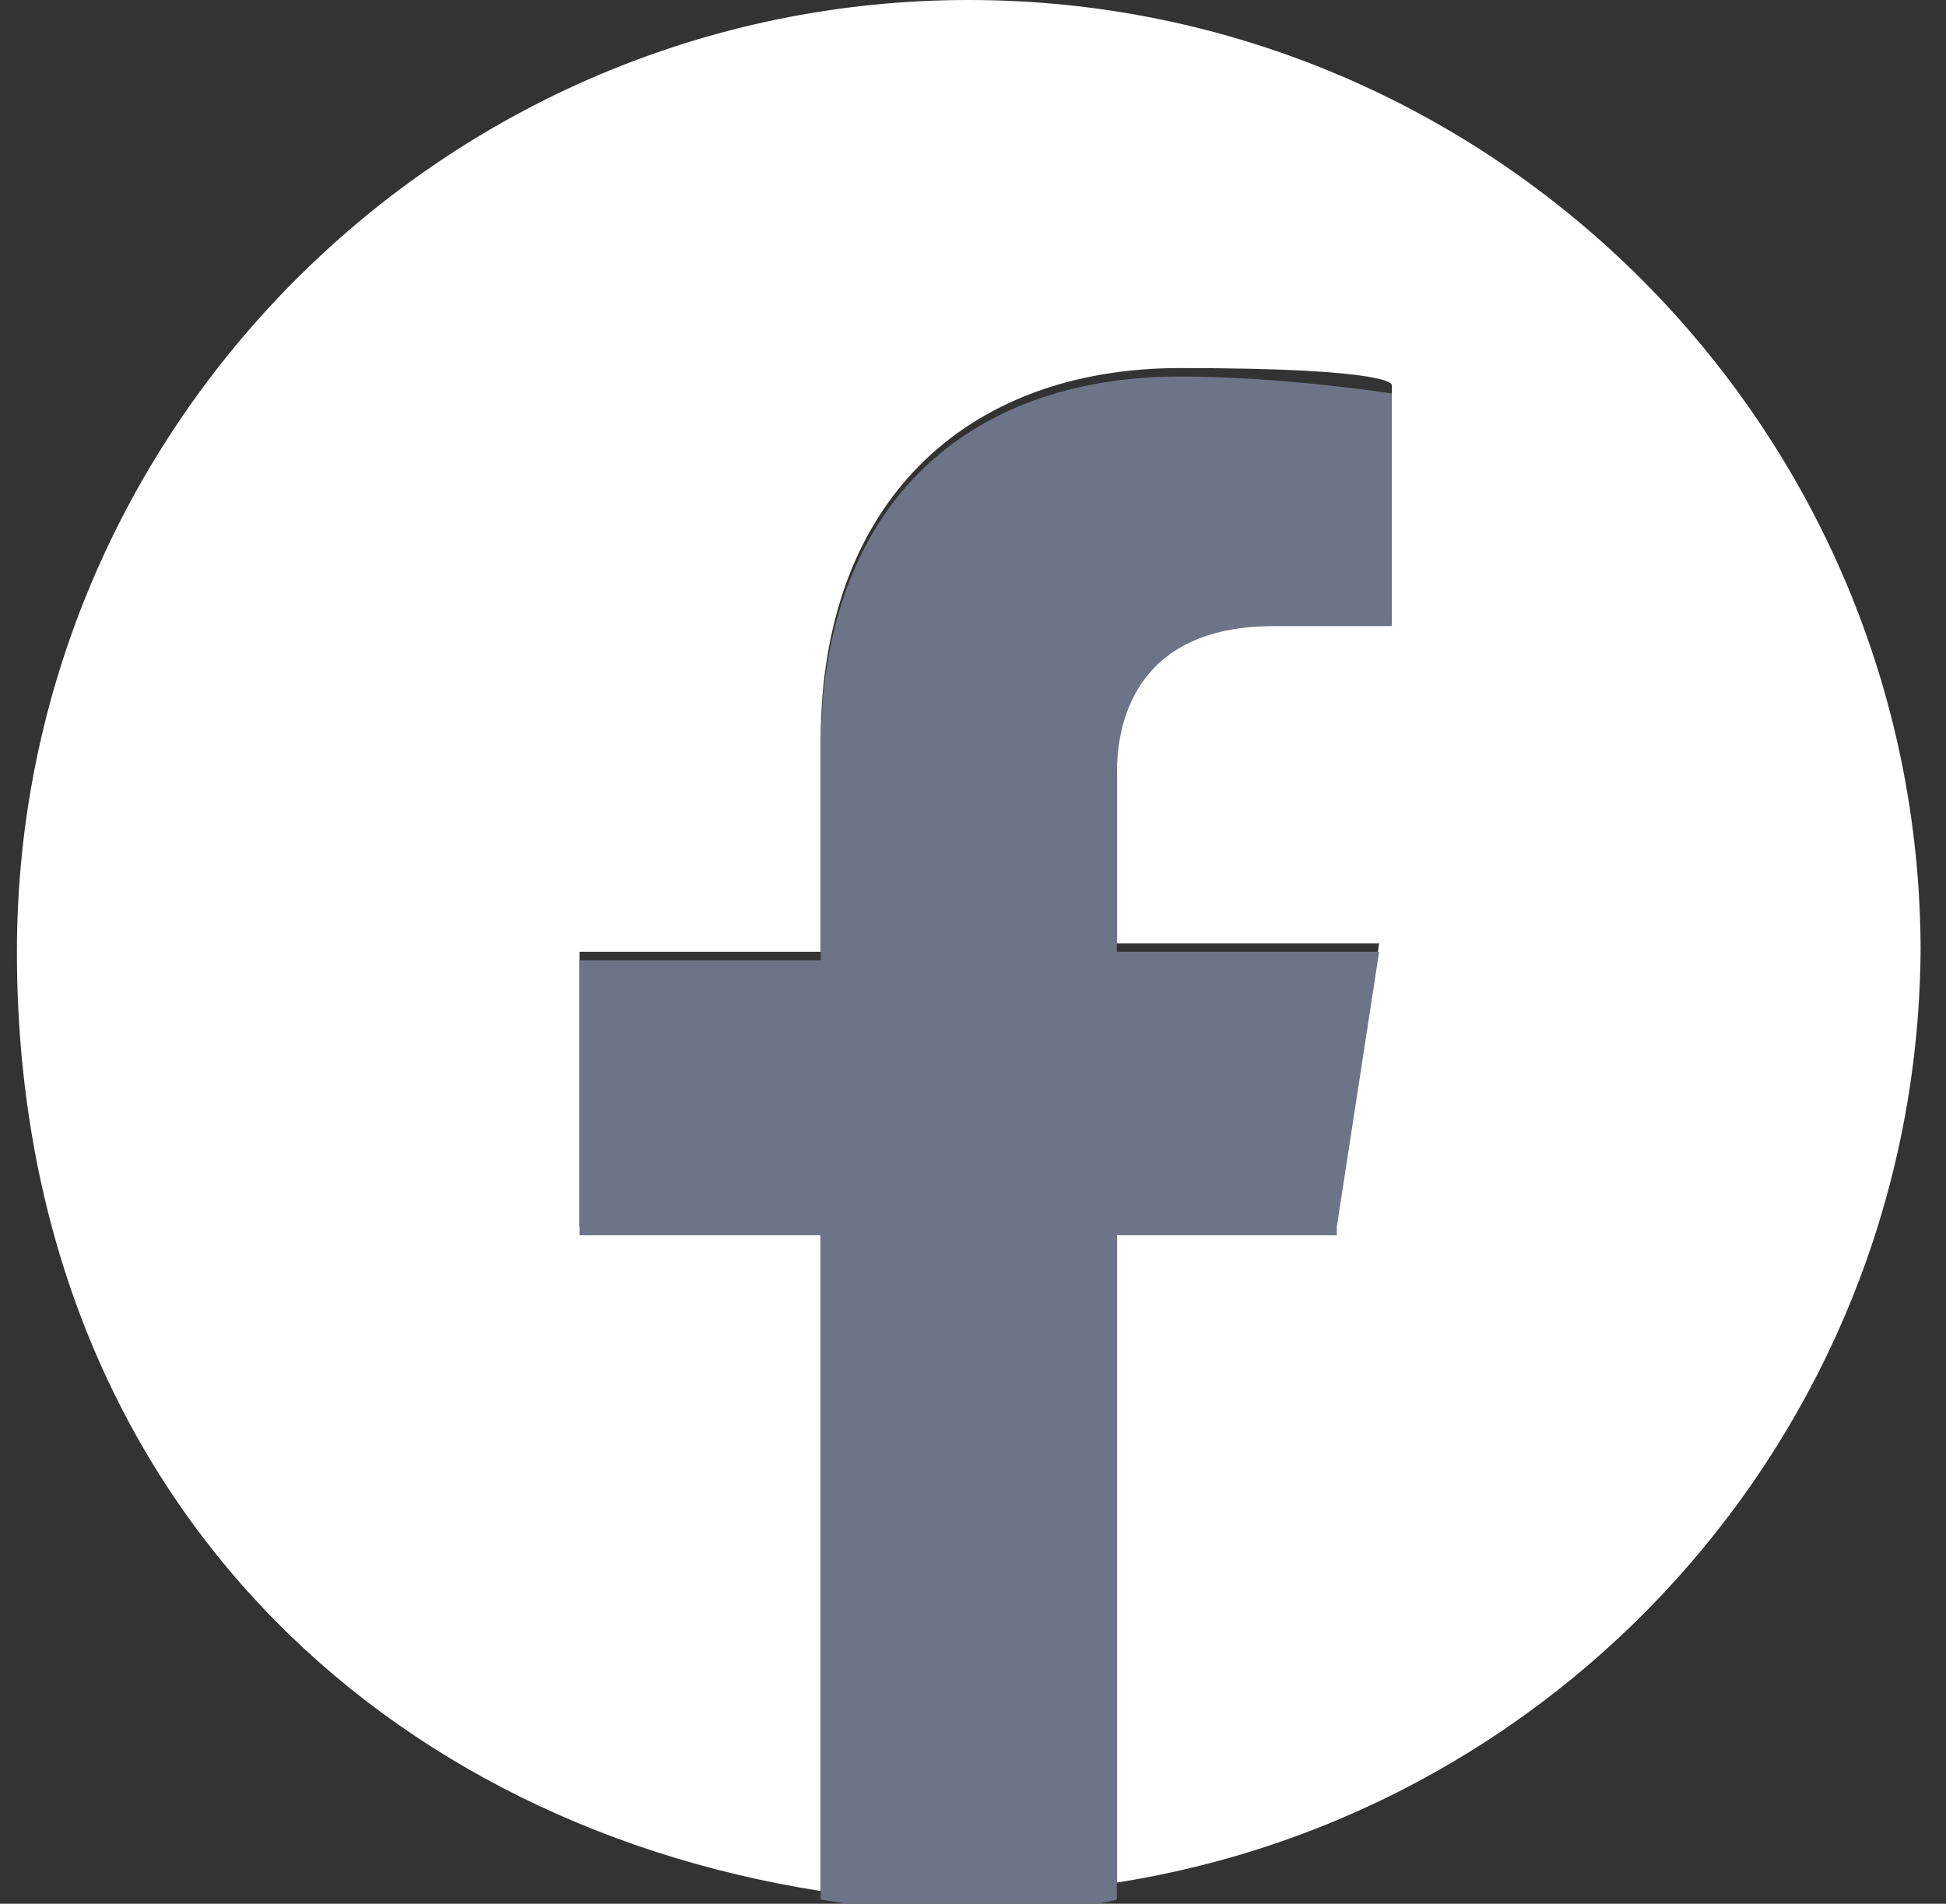 <?xml version="1.0" encoding="UTF-8"?> <svg xmlns="http://www.w3.org/2000/svg" xmlns:xlink="http://www.w3.org/1999/xlink" id="_Слой_1" data-name="Слой_1" version="1.1" viewBox="0 0 46 45"><rect x="0" y="0" width="46" height="45" fill="#333333" stroke="none"/><defs><style> .st0 { fill: none; } .st1 { fill: #fff; } .st2 { fill: #6e7488; } .st3 { clip-path: url(#clippath); } </style><clipPath id="clippath"><rect class="st0" x=".4" width="45" height="45"></rect></clipPath></defs><g class="st3"><g><path class="st1" d="M45.4,22.5C45.4,10.1,35.3,0,22.9,0S.4,10.1.4,22.5s8.2,20.5,19,22.2v-15.7h-5.7v-6.5h5.7v-5c0-5.6,3.4-8.8,8.5-8.8s5,.4,5,.4v5.5h-2.8c-2.8,0-3.7,1.7-3.7,3.5v4.2h6.2l-1,6.5h-5.2v15.7c10.8-1.7,19-11,19-22.2Z"></path><path class="st2" d="M31.6,29l1-6.5h-6.2v-4.2c0-1.8.9-3.5,3.7-3.5h2.8v-5.5s-2.6-.4-5-.4c-5.1,0-8.5,3.1-8.5,8.8v5h-5.7v6.5h5.7v15.7c1.1.2,2.3.3,3.5.3s2.4,0,3.5-.3v-15.7h5.2Z"></path></g></g></svg> 
